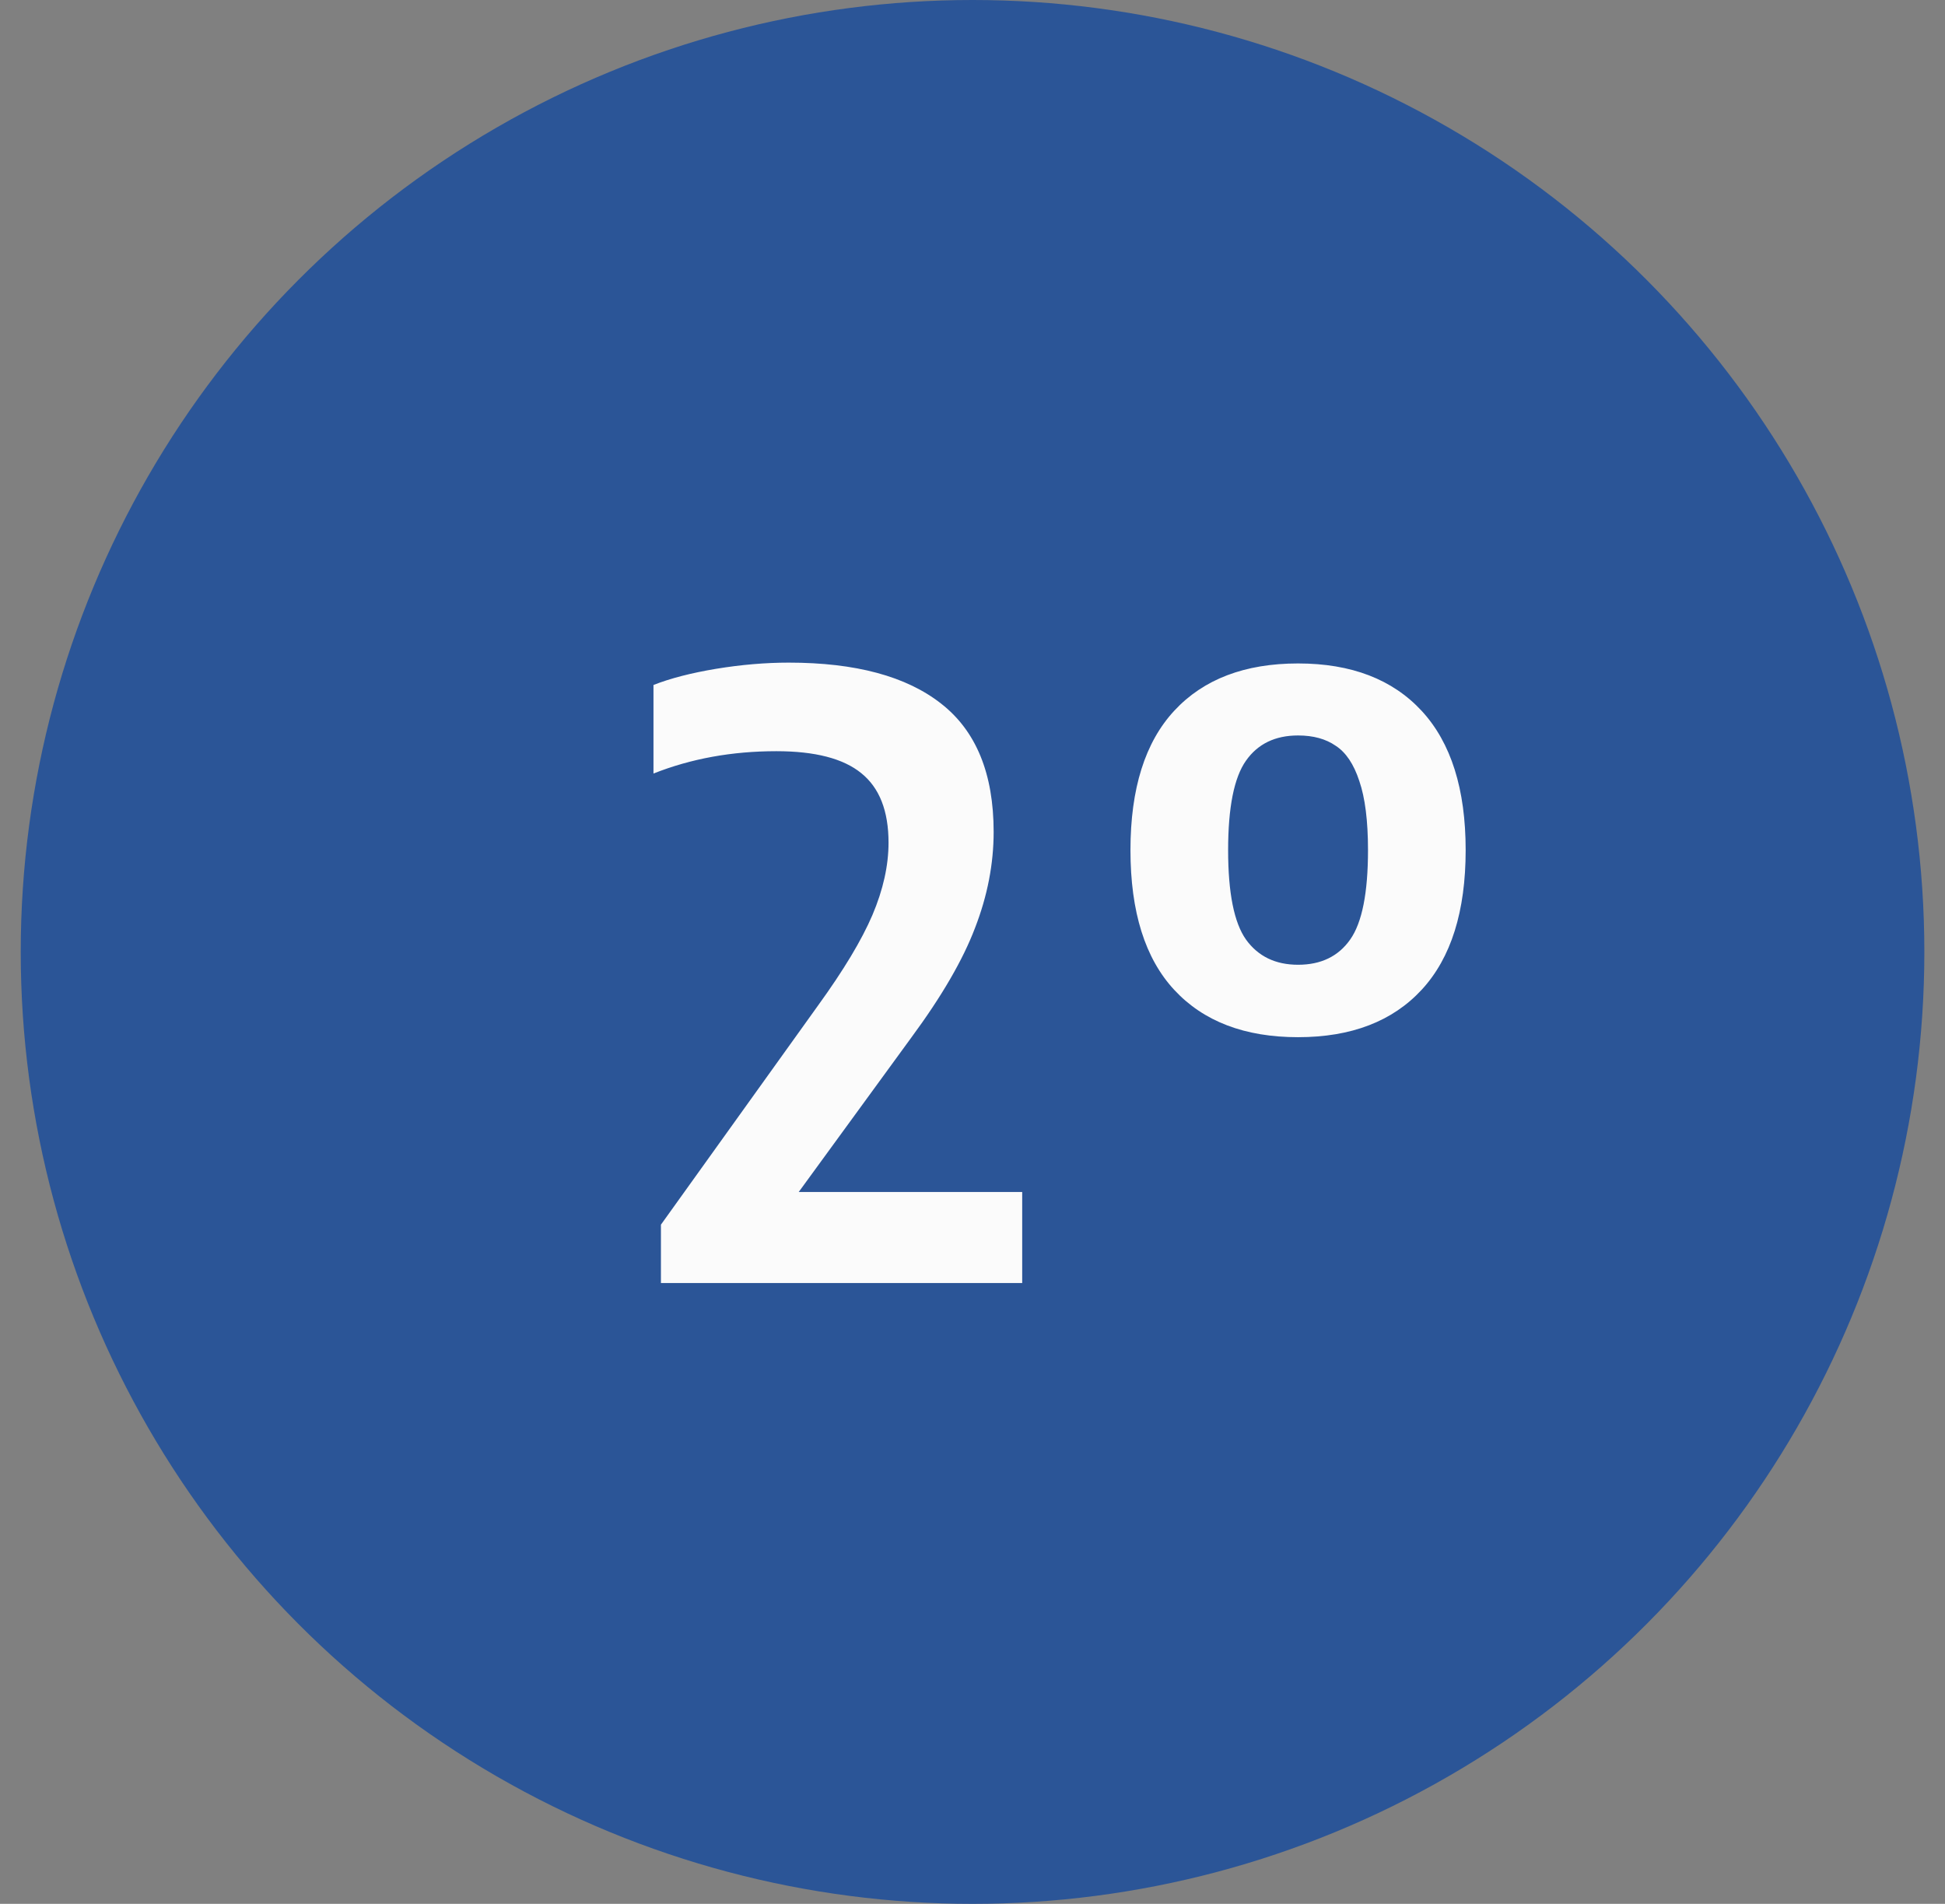 <svg xmlns="http://www.w3.org/2000/svg" width="47" height="46" viewBox="0 0 47 46" fill="none"><rect x="0" y="0" width="47" height="46" fill="#808080" stroke="none"/><circle cx="23.501" cy="23" r="23" fill="#2B5597"></circle><path d="M24.701 28.8V31H15.971V29.59L19.771 24.29C20.384 23.443 20.821 22.717 21.081 22.11C21.341 21.497 21.471 20.913 21.471 20.36C21.471 19.593 21.251 19.033 20.811 18.68C20.378 18.327 19.694 18.15 18.761 18.15C17.688 18.15 16.698 18.33 15.791 18.69V16.55C16.198 16.39 16.701 16.26 17.301 16.16C17.908 16.06 18.494 16.01 19.061 16.01C20.674 16.01 21.901 16.34 22.741 17C23.588 17.66 24.011 18.693 24.011 20.1C24.011 20.873 23.861 21.647 23.561 22.42C23.268 23.193 22.754 24.077 22.021 25.07L19.301 28.8H24.701ZM31.367 25.06C30.081 25.06 29.084 24.68 28.378 23.92C27.671 23.16 27.317 22.033 27.317 20.54C27.317 19.053 27.671 17.93 28.378 17.17C29.084 16.41 30.081 16.03 31.367 16.03C32.654 16.03 33.651 16.413 34.358 17.18C35.064 17.947 35.417 19.067 35.417 20.54C35.417 22.02 35.064 23.143 34.358 23.91C33.651 24.677 32.654 25.06 31.367 25.06ZM31.367 23.31C31.921 23.31 32.341 23.107 32.627 22.7C32.914 22.293 33.057 21.573 33.057 20.54C33.057 19.833 32.987 19.277 32.847 18.87C32.714 18.463 32.524 18.18 32.278 18.02C32.038 17.853 31.734 17.77 31.367 17.77C30.814 17.77 30.394 17.973 30.108 18.38C29.821 18.787 29.677 19.507 29.677 20.54C29.677 21.573 29.821 22.293 30.108 22.7C30.401 23.107 30.821 23.31 31.367 23.31Z" fill="#FBFBFB"></path></svg>